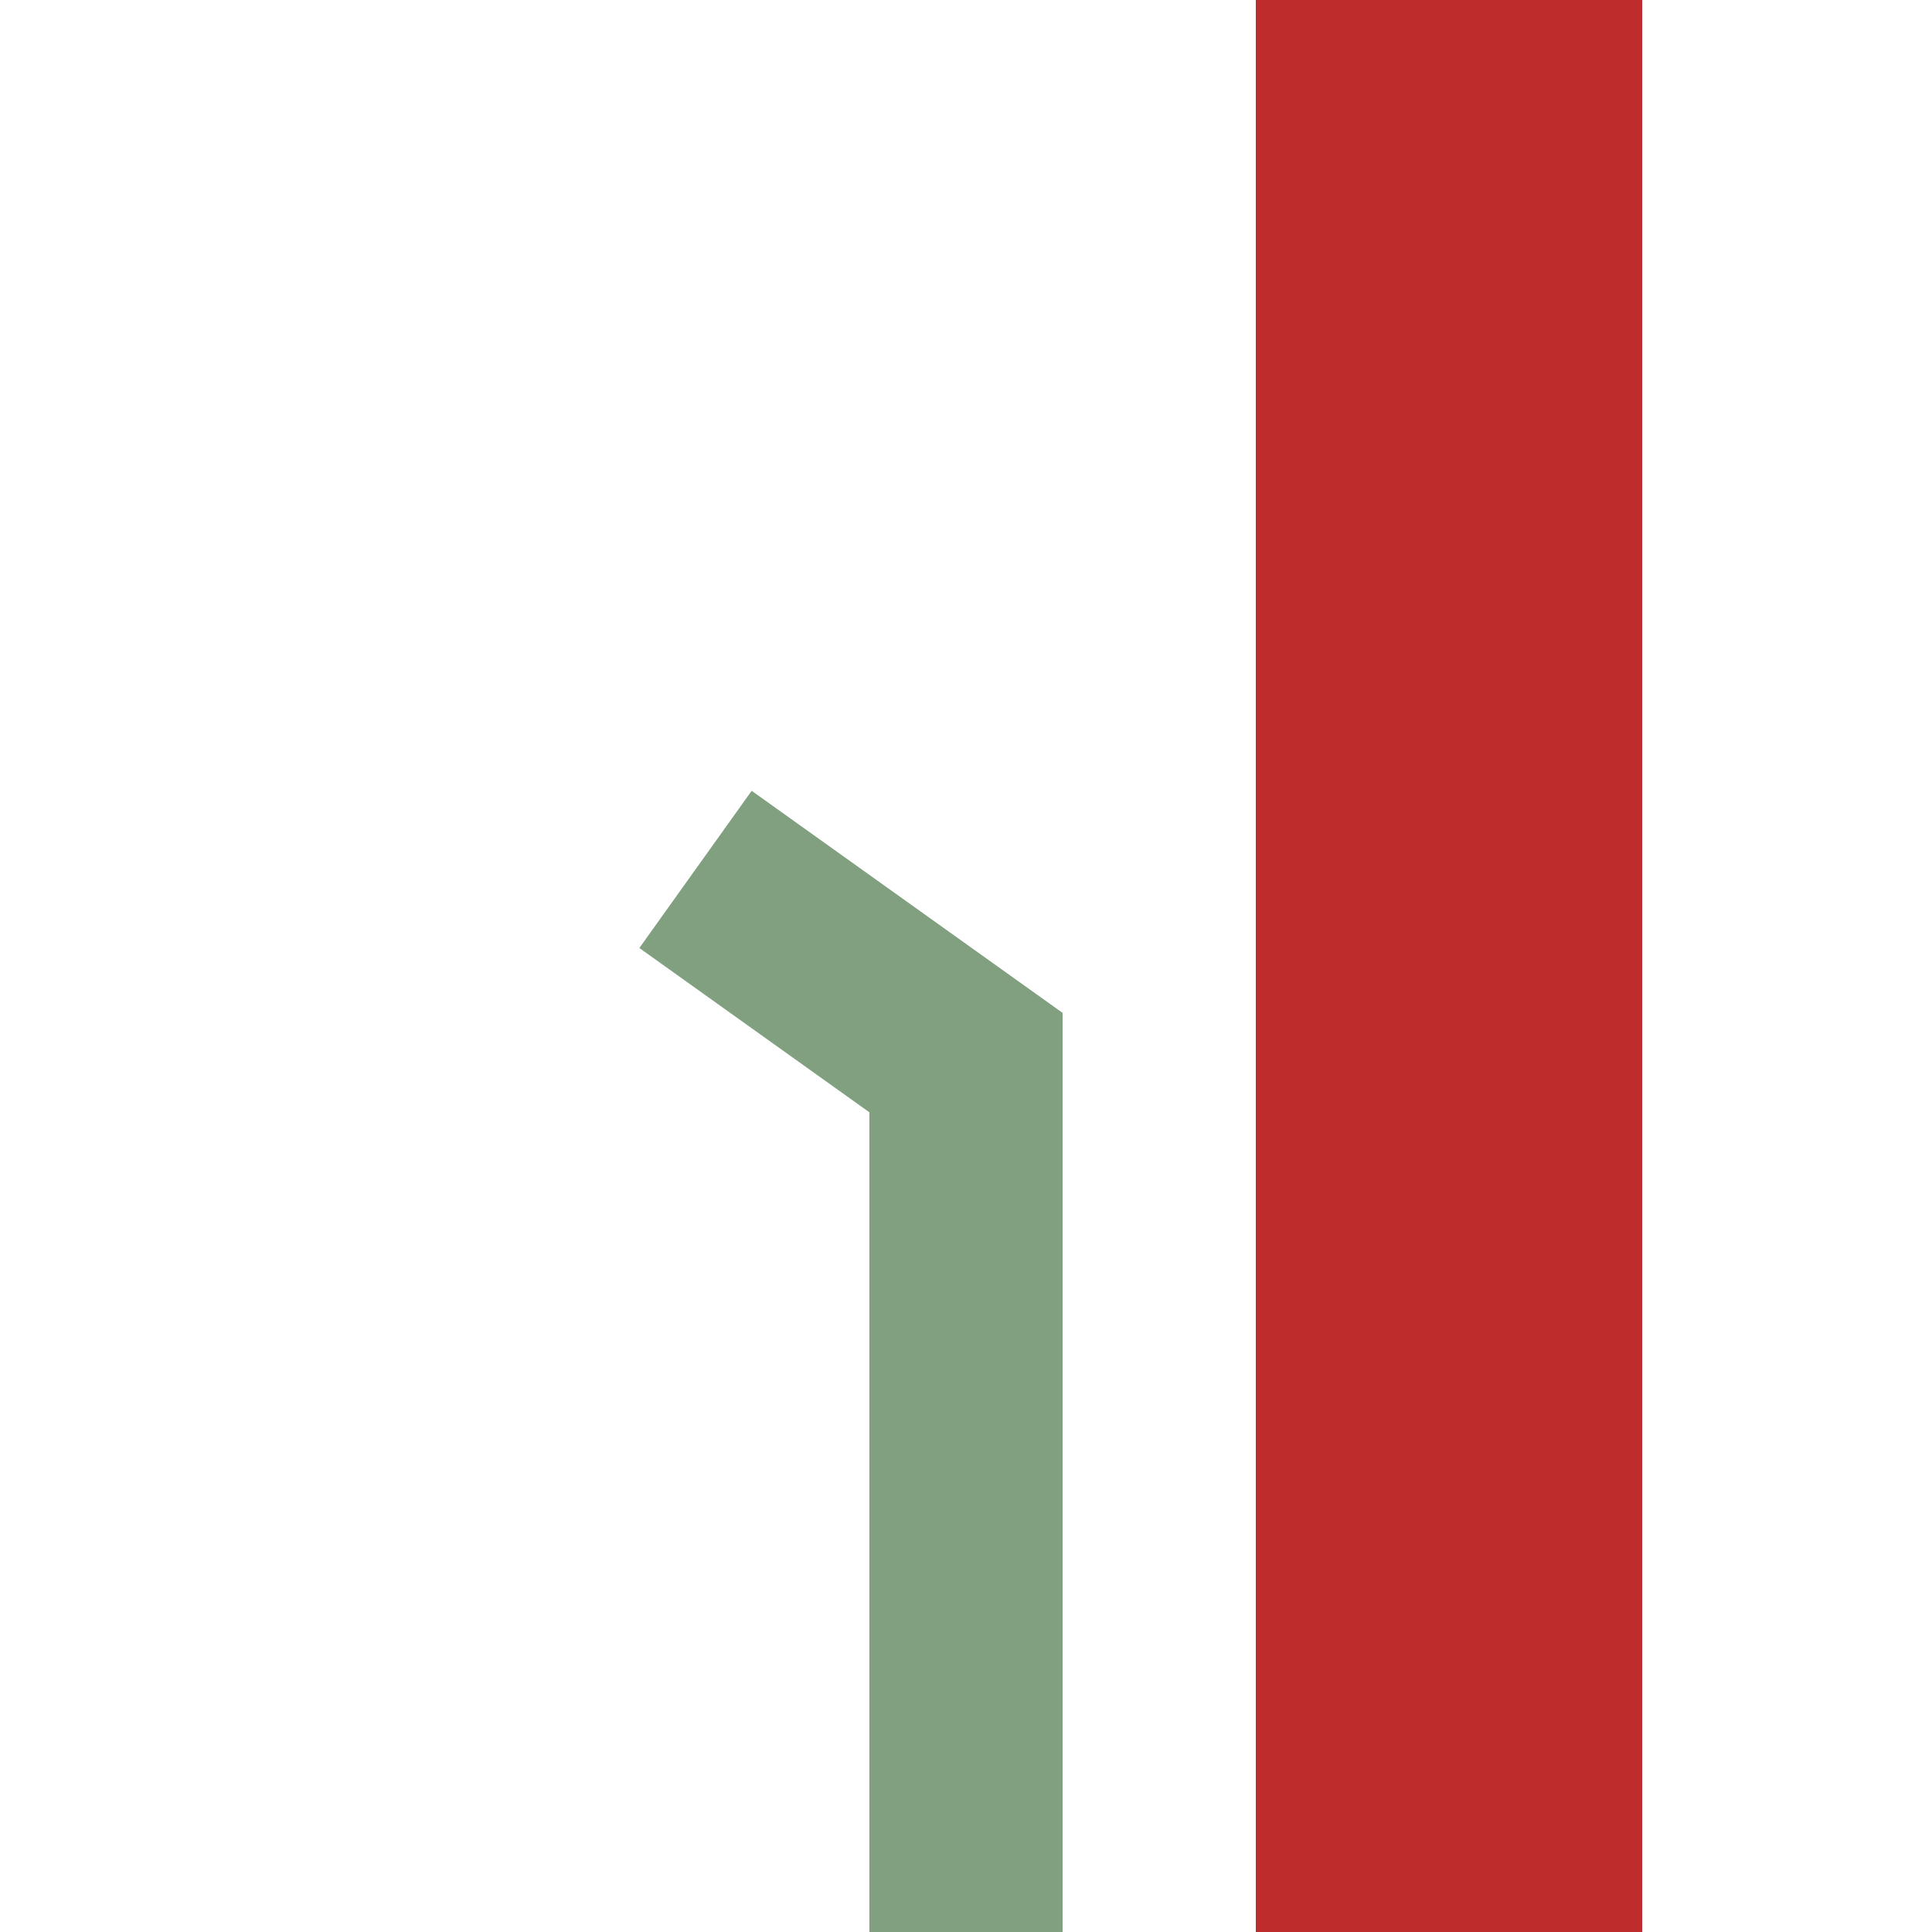 <?xml version="1.0" encoding="UTF-8"?>
<svg xmlns="http://www.w3.org/2000/svg" width="500" height="500">
 <title>hv-STRa-R</title>
 <path stroke="#BE2D2C" d="M 375,0 V 500" stroke-width="100"/>
 <path stroke="#80A080" d="m 180,225 70,50 V 500" stroke-width="50" fill="none"/>
</svg>